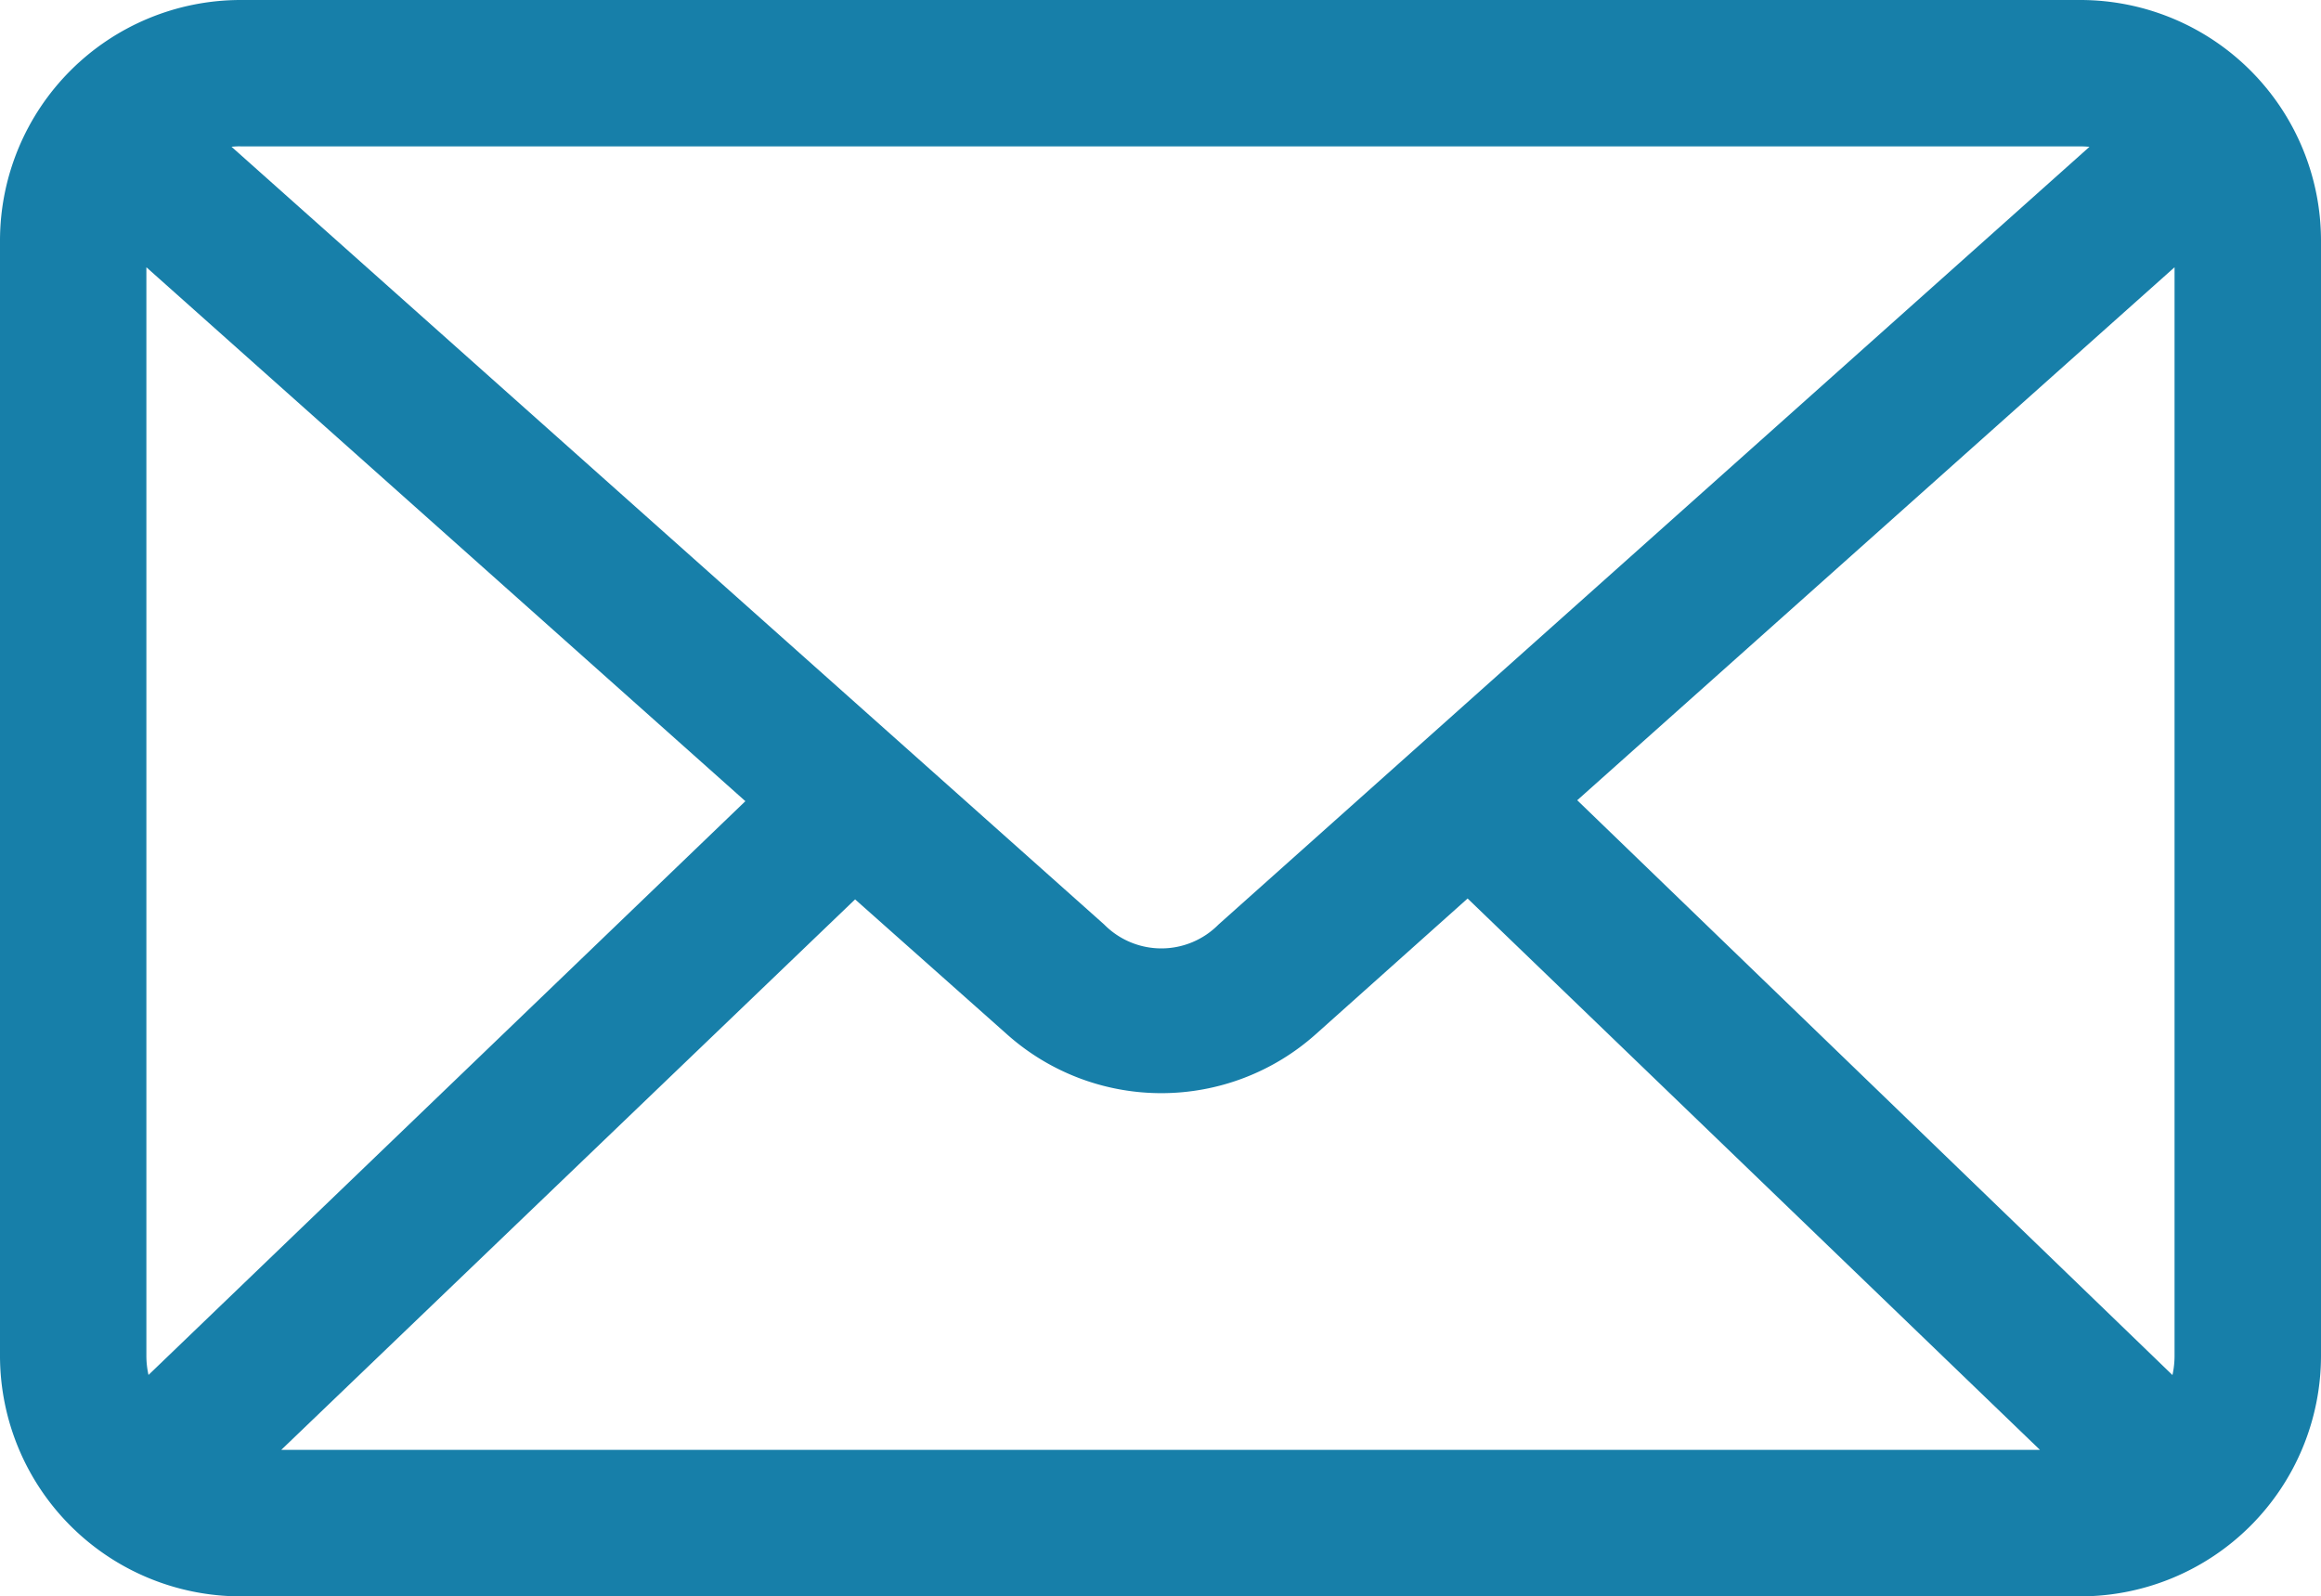 <svg id="Raggruppa_21" data-name="Raggruppa 21" xmlns="http://www.w3.org/2000/svg" xmlns:xlink="http://www.w3.org/1999/xlink" width="66.422" height="45.677" viewBox="0 0 66.422 45.677">
  <defs>
    <clipPath id="clip-path">
      <rect id="Rettangolo_13" data-name="Rettangolo 13" width="66.422" height="45.677" fill="#177fa9"/>
    </clipPath>
  </defs>
  <g id="Raggruppa_20" data-name="Raggruppa 20" clip-path="url(#clip-path)">
    <path id="Tracciato_59" data-name="Tracciato 59" d="M59.54,0H6.882A6.89,6.89,0,0,0,0,6.882V38.8a6.89,6.89,0,0,0,6.882,6.882H59.54A6.89,6.89,0,0,0,66.422,38.8V6.882A6.89,6.89,0,0,0,59.54,0m2.691,38.8a2.586,2.586,0,0,1-.06.549L45.137,22.9,62.231,7.648ZM6.88,4.189H59.54q.128,0,.256.013L34.873,26.455a2.3,2.3,0,0,1-3.275,0L6.626,4.2a2.5,2.5,0,0,1,.254-.013M4.25,39.346a2.515,2.515,0,0,1-.061-.551V7.648L21.331,22.927Zm3.8,2.143L24.471,25.737l4.343,3.858a6.634,6.634,0,0,0,8.841,0L42,25.712,58.378,41.489Z" fill="#177fa9"/>
  </g>
</svg>
